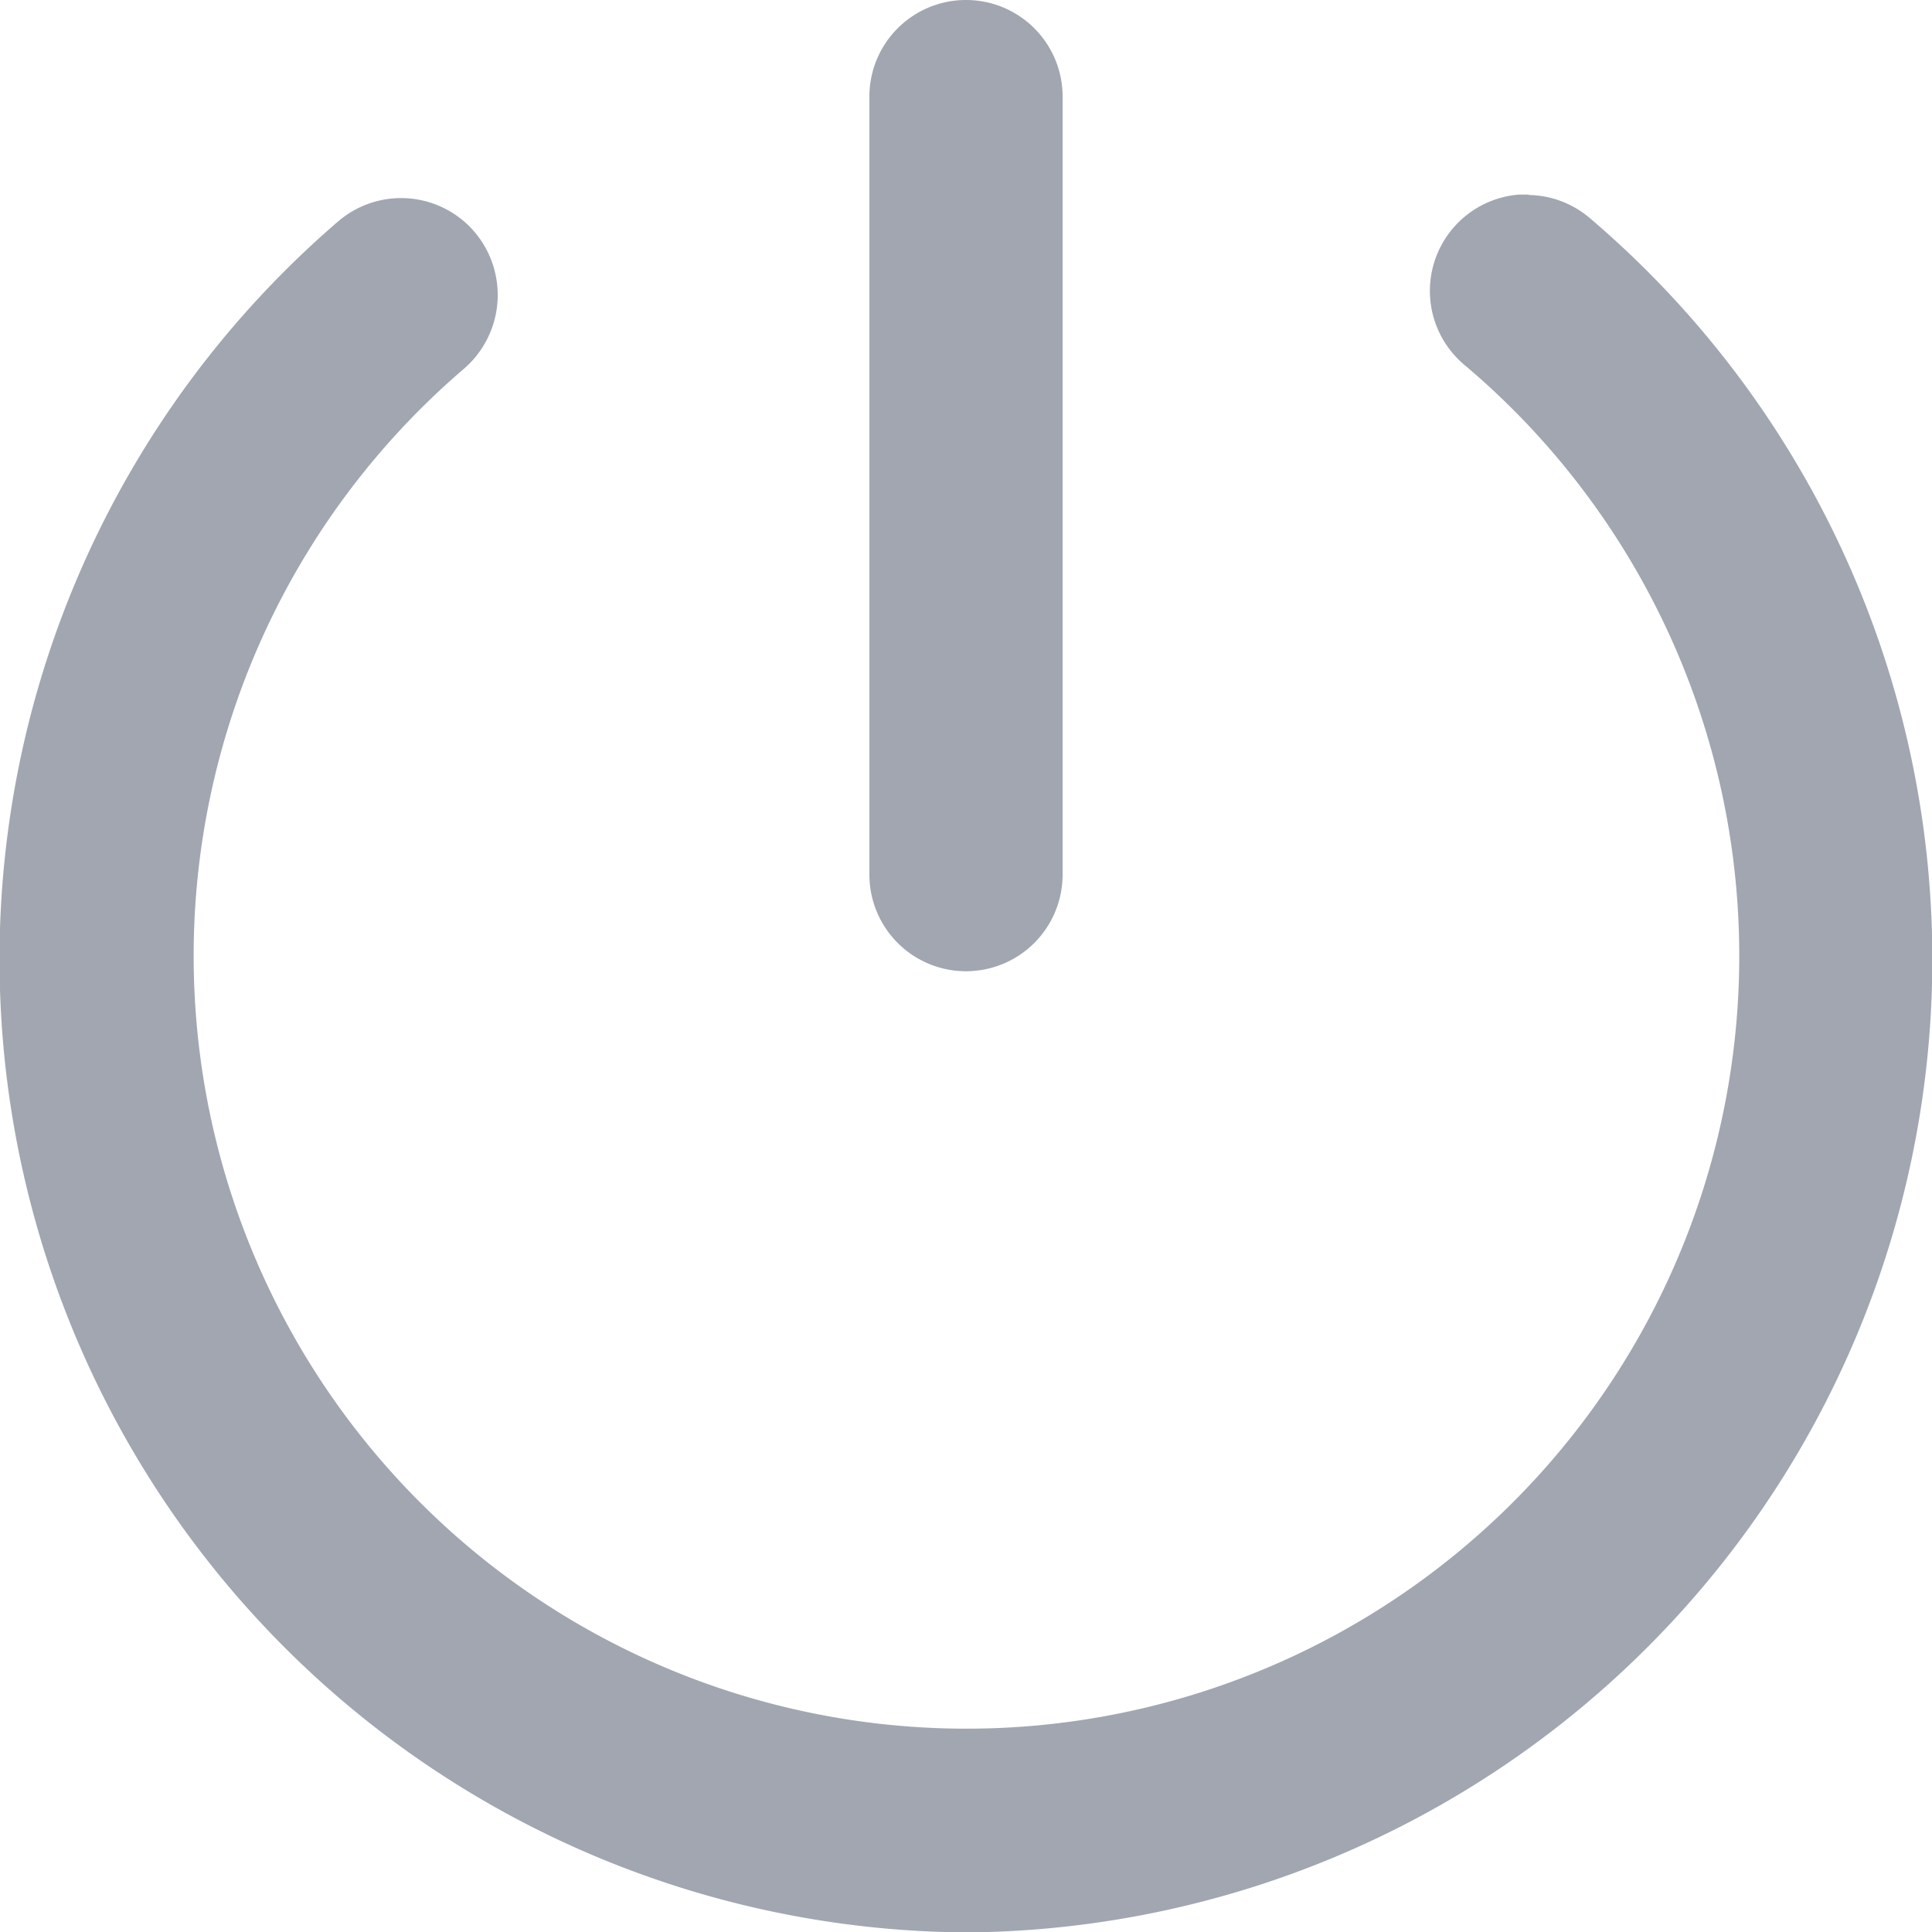 <svg xmlns="http://www.w3.org/2000/svg" width="14" height="14.001" viewBox="0 0 14 14.001">
  <g id="그룹_2352" data-name="그룹 2352" transform="translate(-1575 -119.999)">
    <rect id="사각형_1382" data-name="사각형 1382" width="14" height="14" transform="translate(1575 120)" fill="rgba(255,255,255,0)"/>
    <g id="layer1" transform="translate(1574.471 -171.18)">
      <path id="path52" d="M7.522,291.179a.7.7,0,0,0-.693.711v5.627a.7.7,0,1,0,1.4,0V291.89a.7.7,0,0,0-.708-.711Zm4.084,1.41c-.023,0-.046,0-.068,0a.7.7,0,0,0-.388,1.242,5.6,5.6,0,1,1-7.26.021.706.706,0,0,0,.078-.992.7.7,0,0,0-.987-.078,7.052,7.052,0,0,0,4.553,12.4,7.052,7.052,0,0,0,4.522-12.417.7.7,0,0,0-.448-.173Z" transform="translate(0 0)" fill="#a1a6b1"/>
    </g>
  </g>
</svg>
